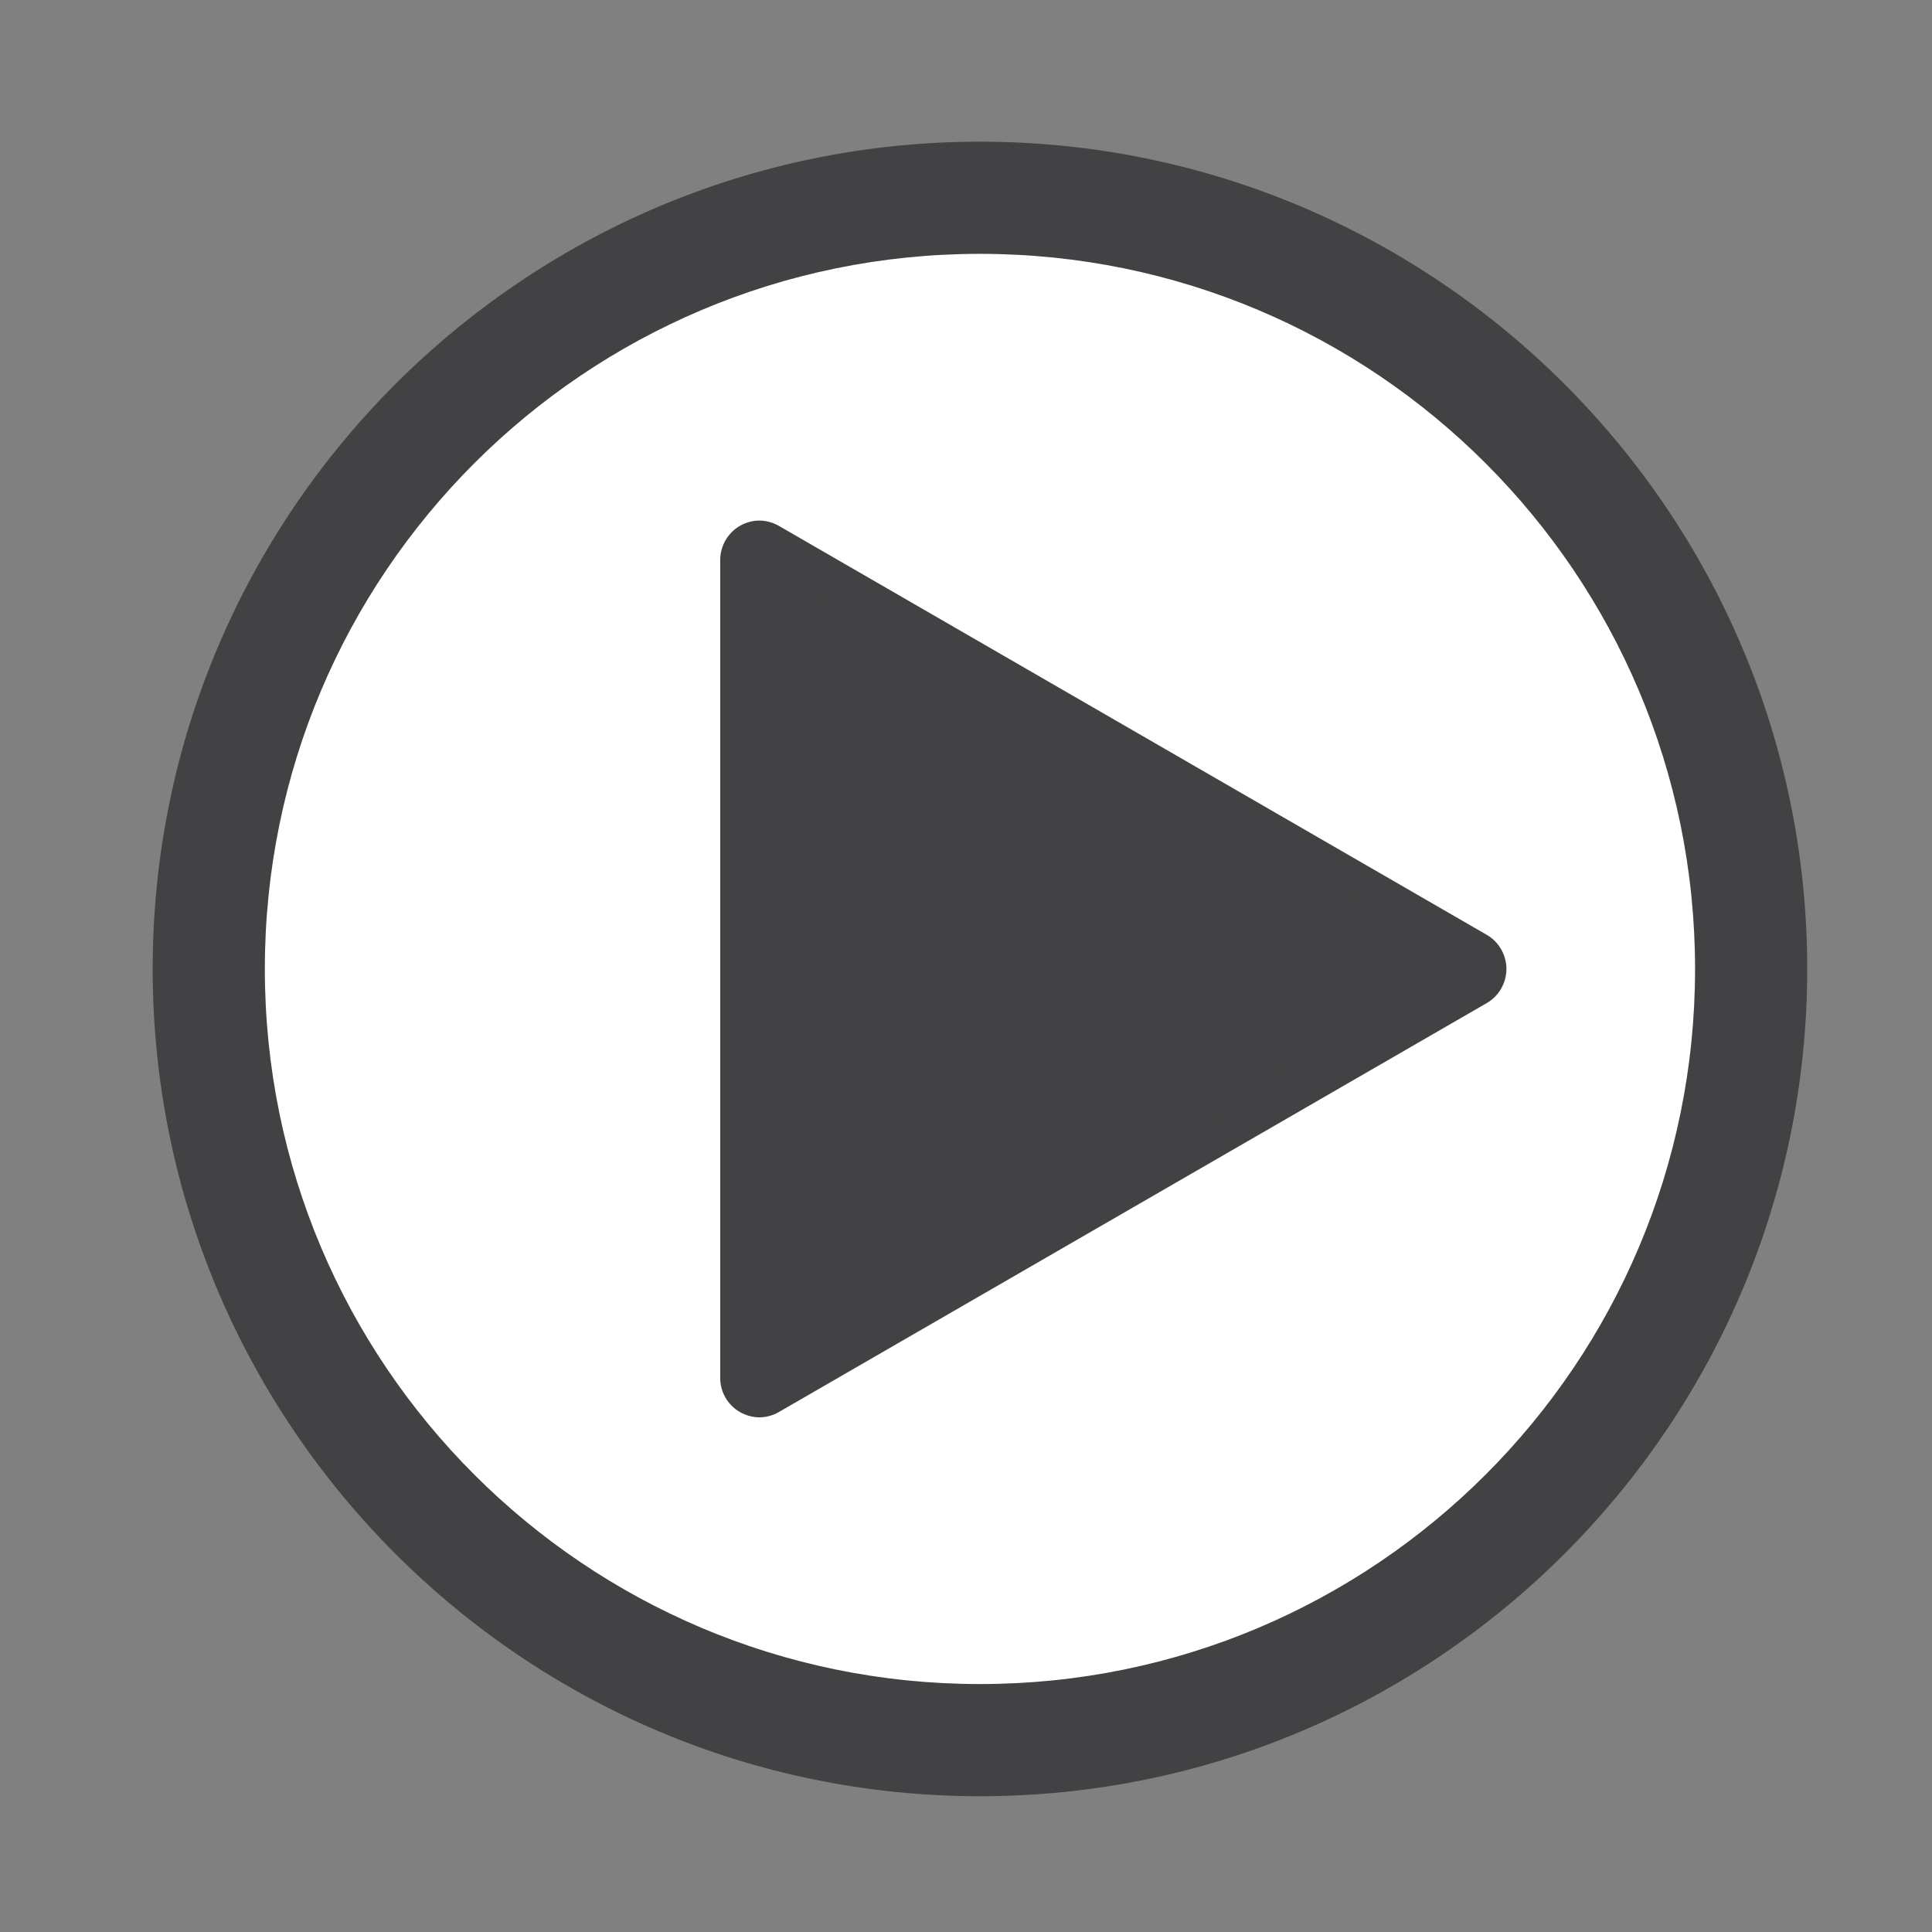 <?xml version="1.0" encoding="utf-8"?>
<!-- Generator: Adobe Illustrator 24.3.0, SVG Export Plug-In . SVG Version: 6.00 Build 0)  -->
<svg version="1.1" id="Layer_1" xmlns="http://www.w3.org/2000/svg" xmlns:xlink="http://www.w3.org/1999/xlink" x="0px" y="0px"
	 viewBox="0 0 72 72" style="enable-background:new 0 0 72 72;" xml:space="preserve">
<rect x="0" y="0" width="72" height="72" fill="#808080" stroke="none"/>
<style type="text/css">
	.st0{fill:#FFFFFF;}
	.st1{fill:#424143;}
</style>
<g>
	<path class="st0" d="M36.52,64.85c-15.85,0-28.74-12.89-28.74-28.74S20.67,7.37,36.52,7.37c15.85,0,28.74,12.89,28.74,28.74
		S52.37,64.85,36.52,64.85z"/>
	<g>
		<path class="st1" d="M36.52,9.46c14.72,0,26.65,11.93,26.65,26.65S51.24,62.76,36.52,62.76S9.87,50.83,9.87,36.11
			S21.8,9.46,36.52,9.46 M36.52,5.28c-17,0-30.83,13.83-30.83,30.83s13.83,30.83,30.83,30.83s30.83-13.83,30.83-30.83
			S53.52,5.28,36.52,5.28L36.52,5.28z"/>
	</g>
</g>
<g>
	<path class="st1" d="M28.29,52.08c-0.13,0-0.25-0.03-0.37-0.1c-0.23-0.13-0.37-0.37-0.37-0.64V20.87c0-0.26,0.14-0.5,0.37-0.64
		c0.11-0.07,0.24-0.1,0.37-0.1s0.25,0.03,0.37,0.1l26.39,15.24c0.23,0.13,0.37,0.37,0.37,0.64s-0.14,0.5-0.37,0.64L28.66,51.98
		C28.55,52.05,28.42,52.08,28.29,52.08z"/>
	<path class="st1" d="M28.3,20.87l13.19,7.62l13.19,7.62l-13.19,7.62L28.3,51.34V36.11V20.87 M28.3,19.4c-0.25,0-0.51,0.07-0.73,0.2
		c-0.45,0.26-0.73,0.75-0.73,1.27v15.24v15.24c0,0.53,0.28,1.01,0.73,1.27c0.23,0.13,0.48,0.2,0.73,0.2s0.51-0.07,0.73-0.2L42.22,45
		l13.19-7.62c0.45-0.26,0.73-0.75,0.73-1.27s-0.28-1.01-0.73-1.27l-13.19-7.62L29.03,19.6C28.8,19.47,28.55,19.4,28.3,19.4
		L28.3,19.4z"/>
</g>
</svg>
